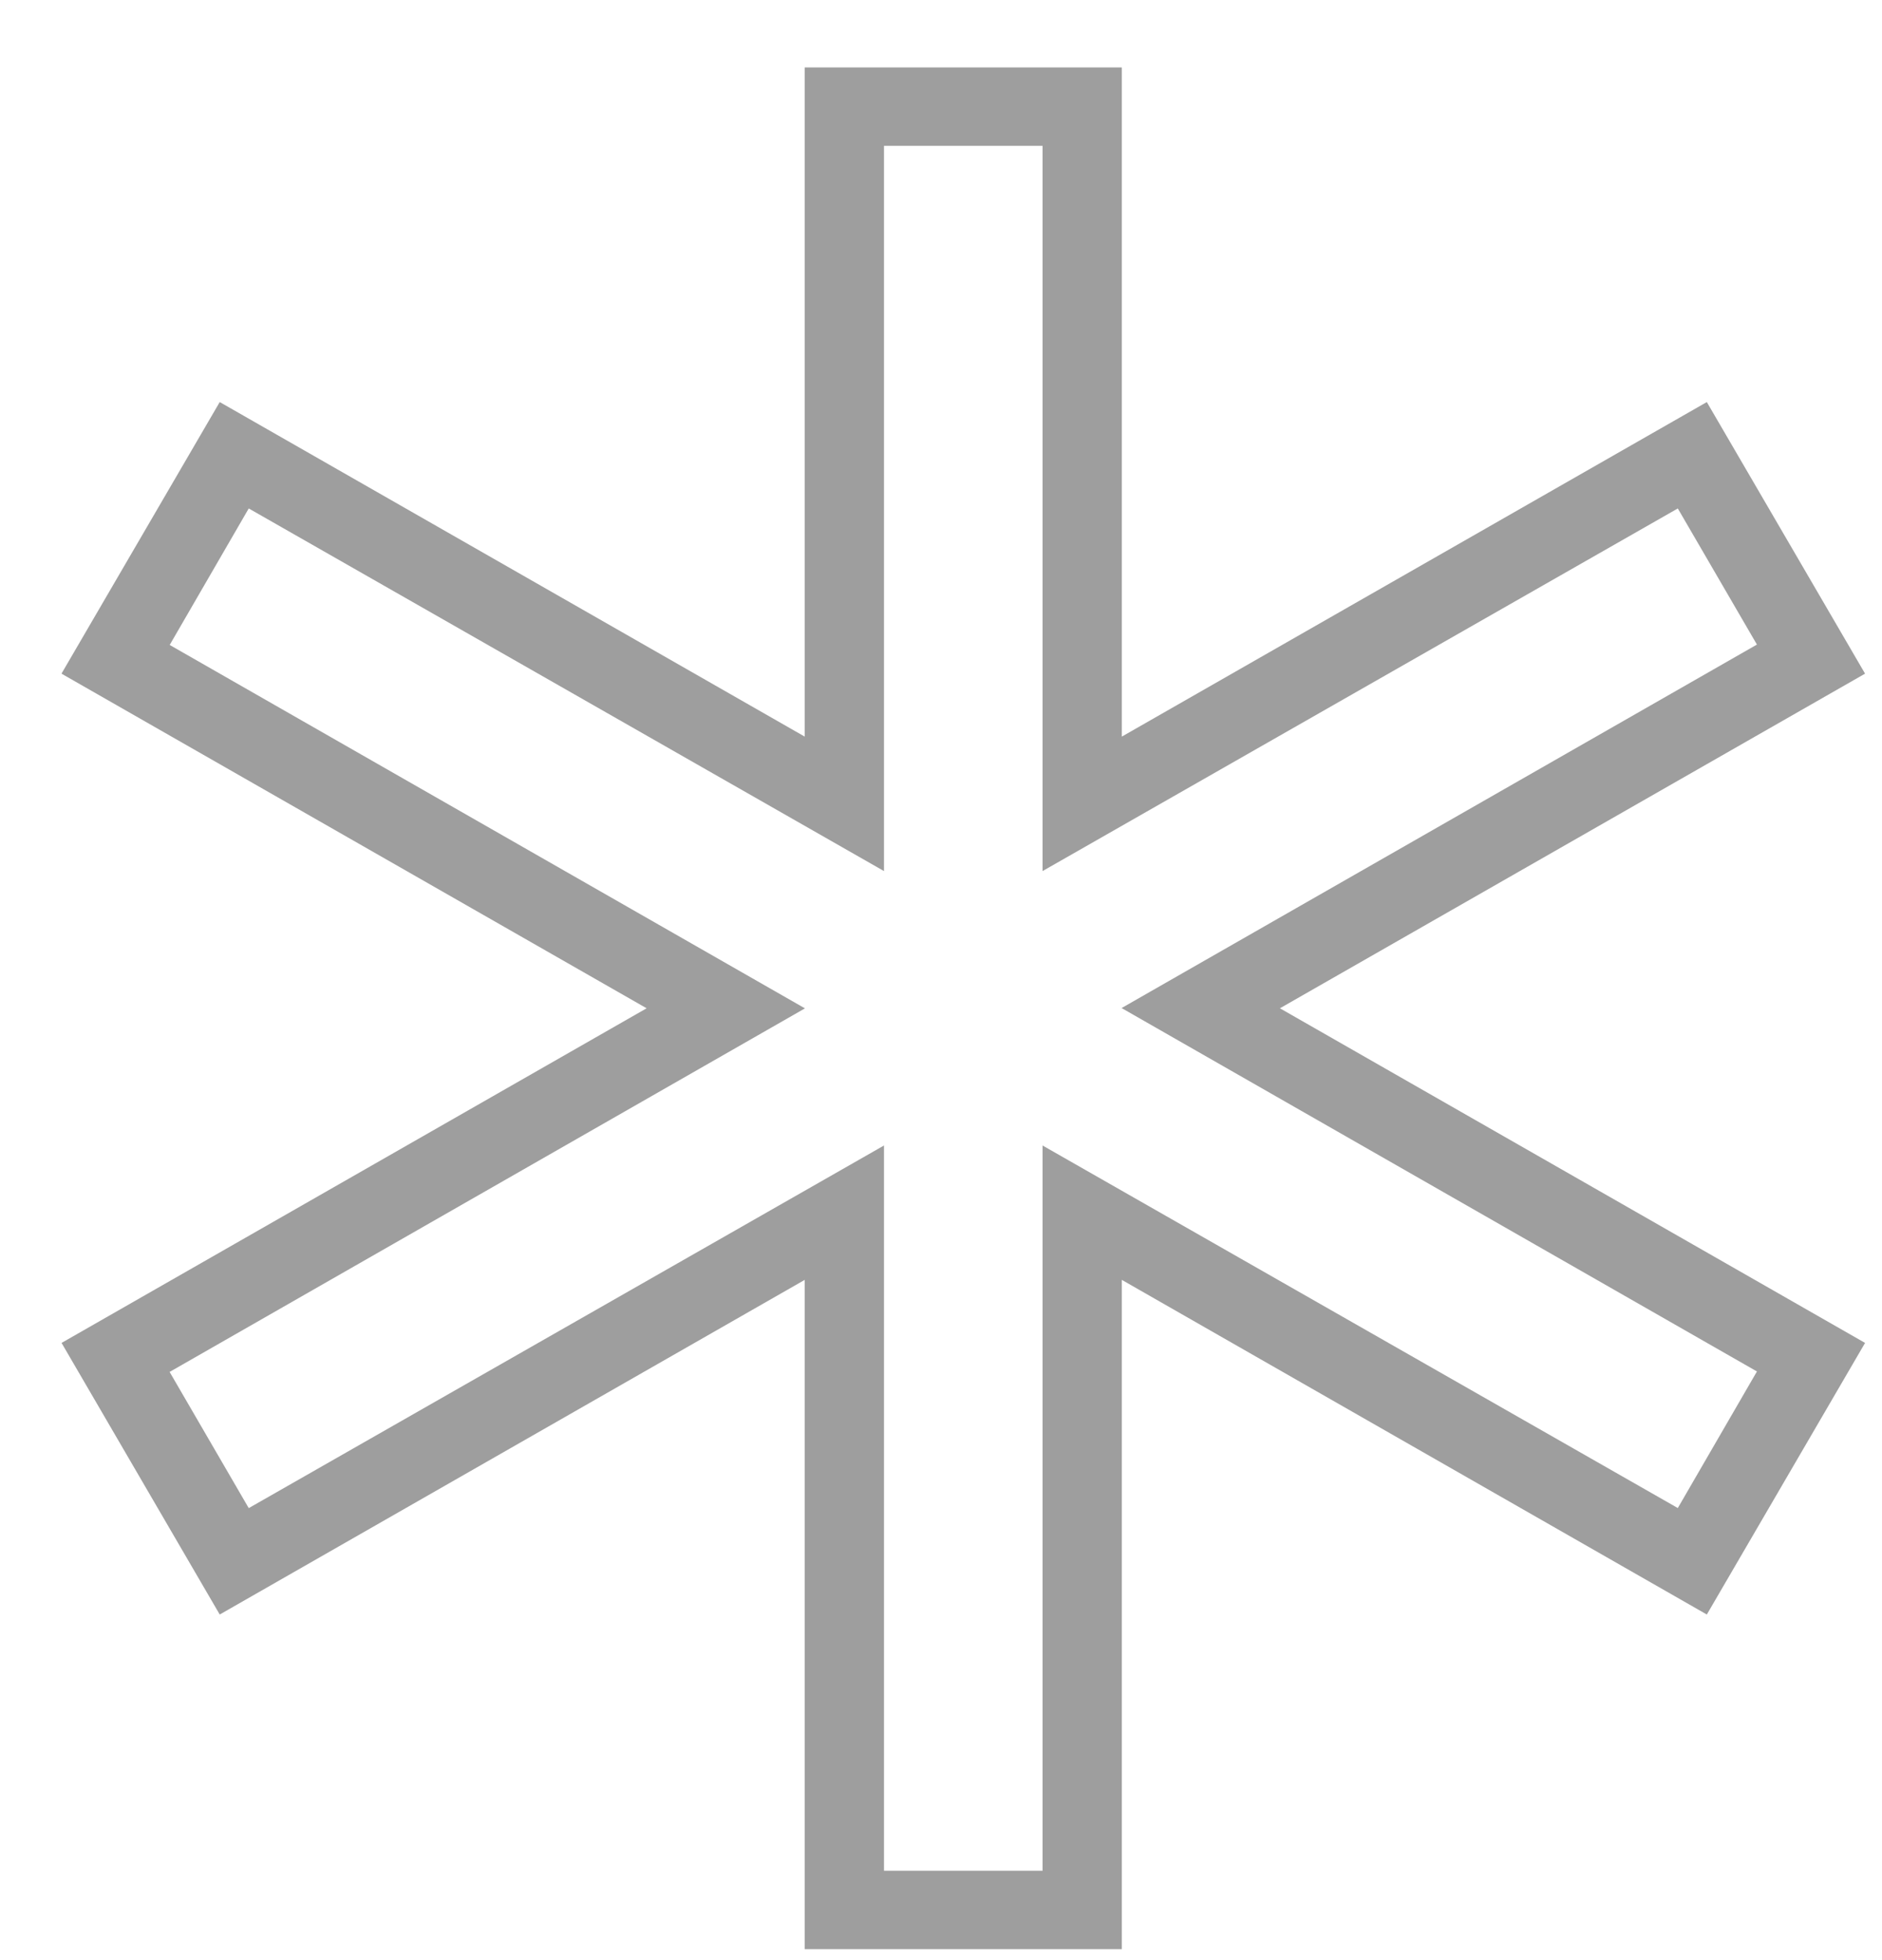 <svg xmlns="http://www.w3.org/2000/svg" width="24" height="25" viewBox="0 0 24 25" fill="none">
  <path fill-rule="evenodd" clip-rule="evenodd" d="M23.784 8.592L21.766 5.128L14.306 9.395V0.86H10.262V9.395L2.802 5.128L0.784 8.592L8.246 12.86L0.785 17.128L2.802 20.592L10.262 16.324V24.86H14.306V16.324L21.766 20.592L23.784 17.128L16.322 12.86L23.784 8.592ZM22.405 17.492L21.396 19.234L13.295 14.61V23.86H11.273V14.61L3.172 19.235L2.163 17.498L10.265 12.861L2.164 8.226L3.172 6.485L11.273 11.11V1.86H13.295V11.11L21.396 6.485L22.405 8.221L14.303 12.857L22.405 17.492Z" fill="black" fill-opacity="0.38"/>
</svg>